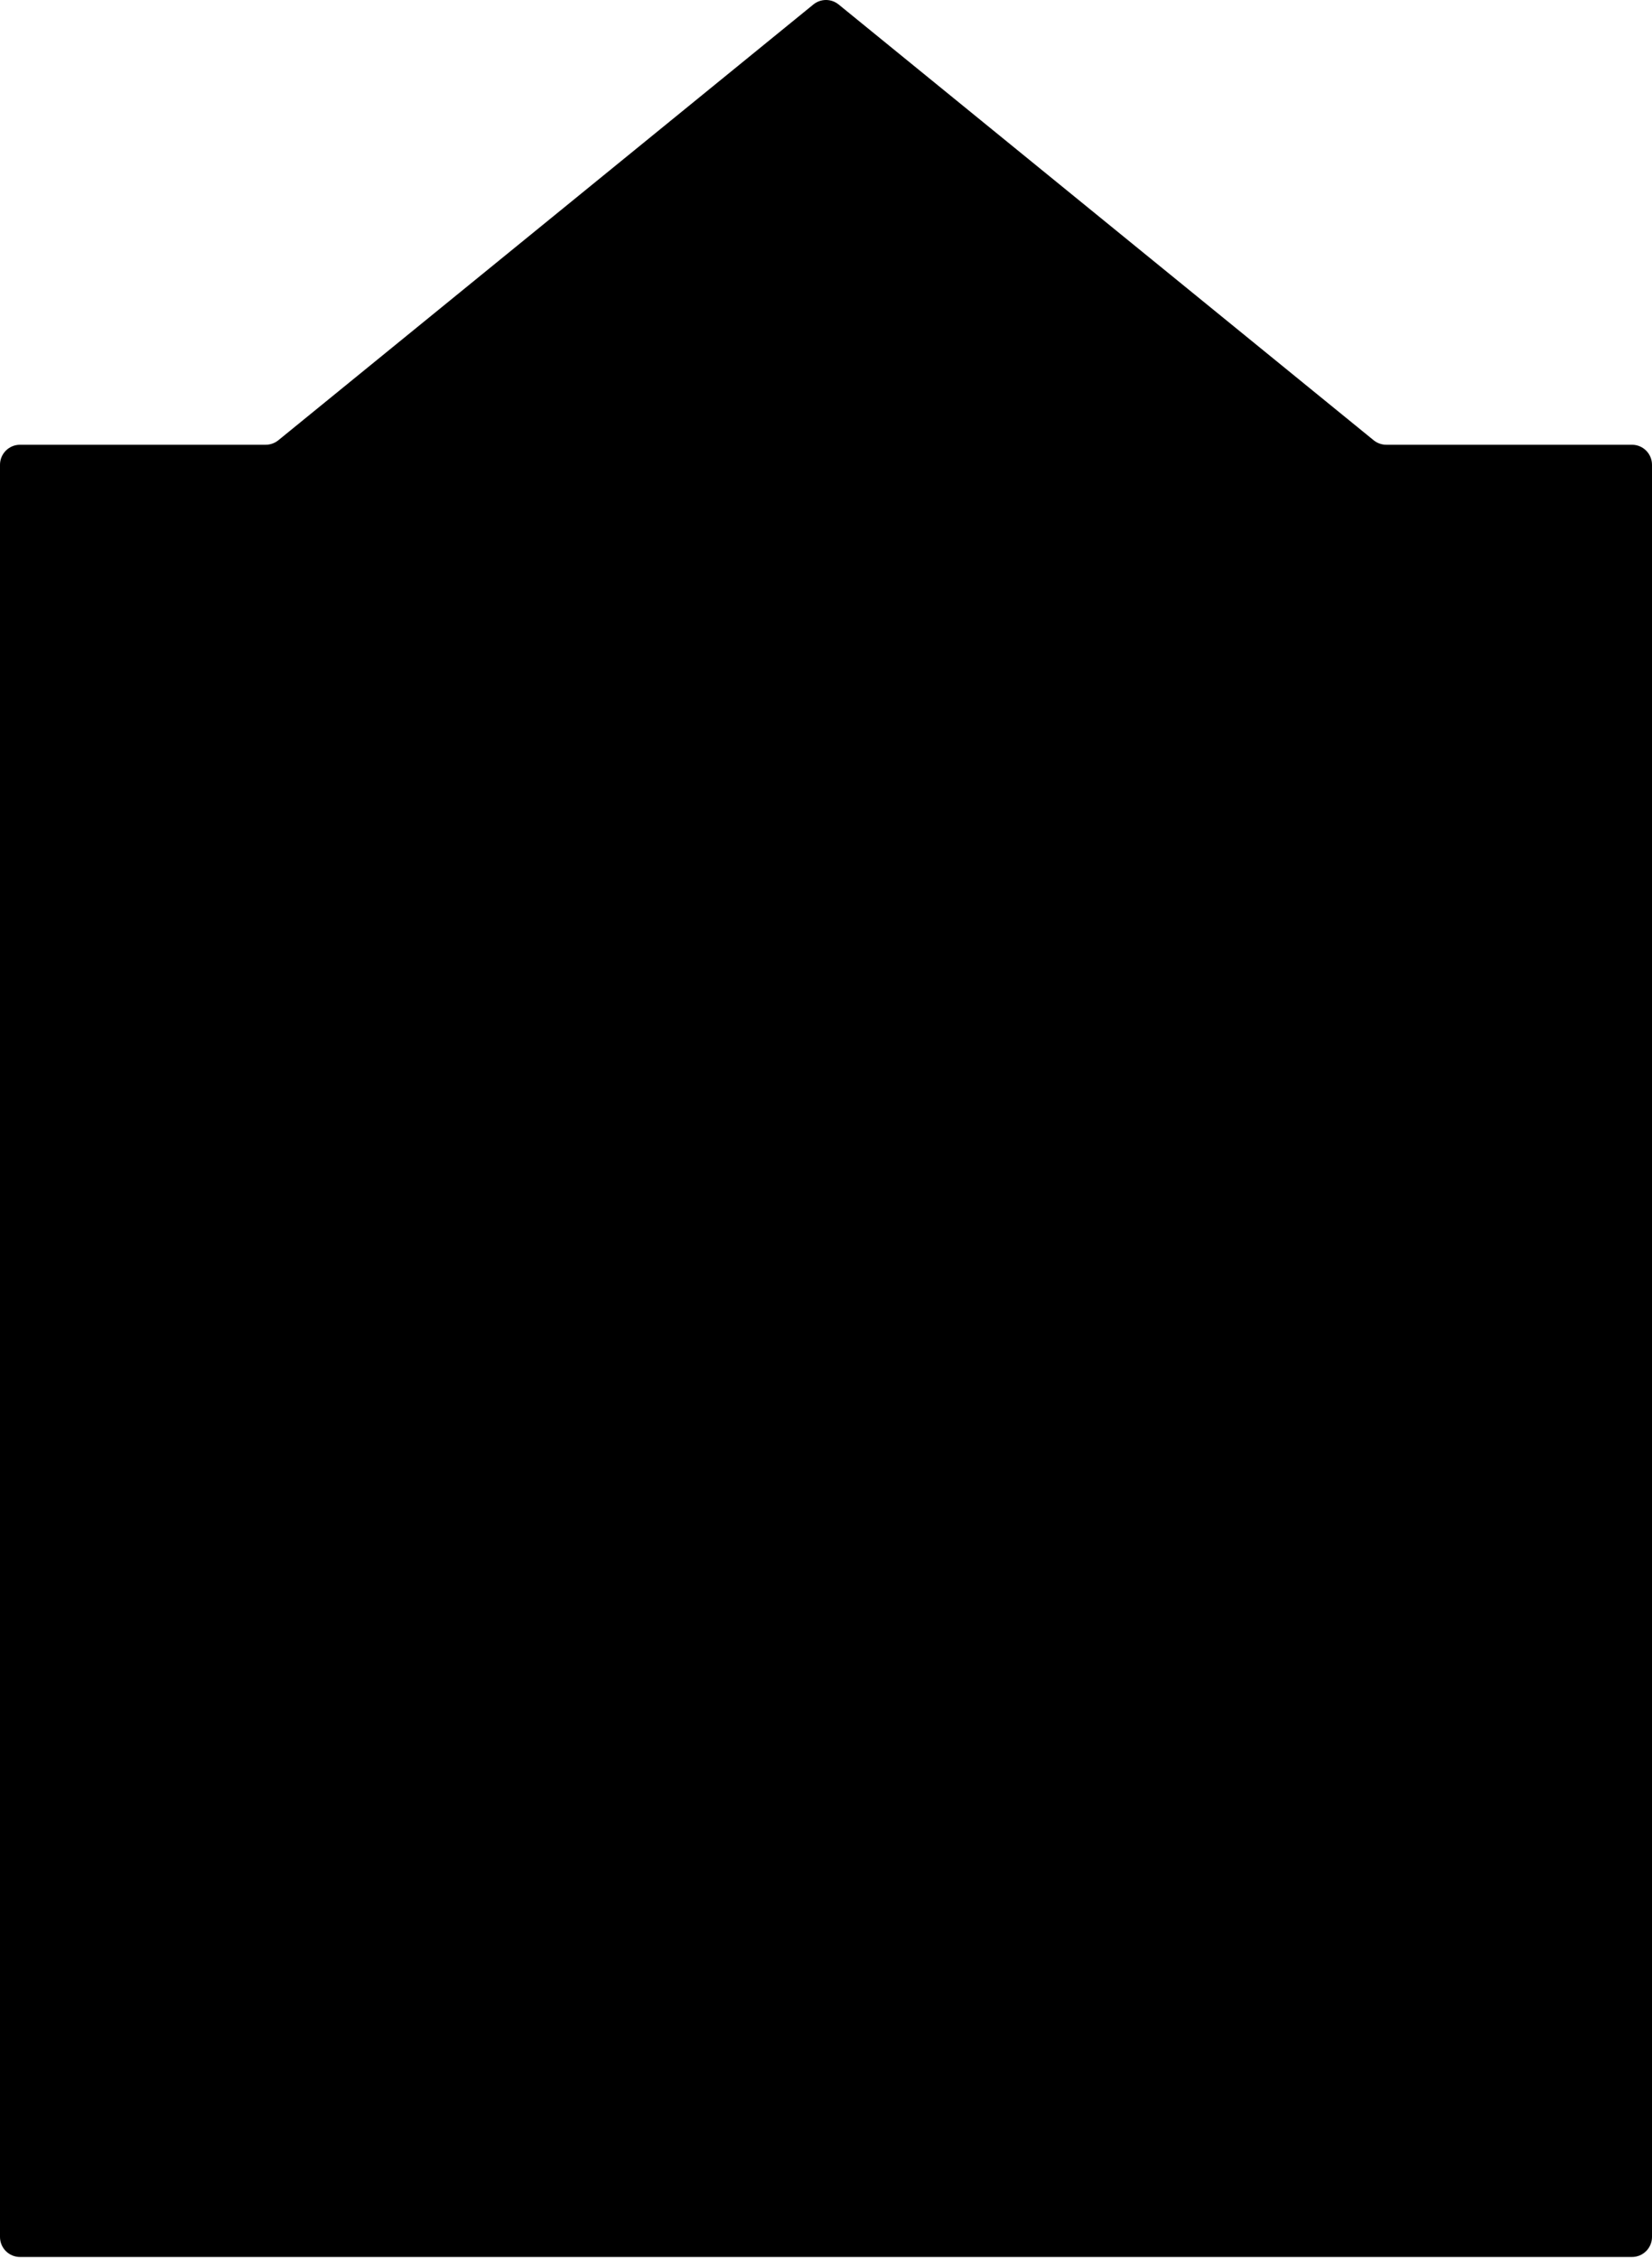 <svg width="330" height="451" viewBox="0 0 330 451" fill="none" xmlns="http://www.w3.org/2000/svg">
<path fill-rule="evenodd" clip-rule="evenodd" d="M274.397 87.943C275.11 88.524 276.003 88.841 276.923 88.841H326C328.209 88.841 330 90.632 330 92.841V446.841C330 449.05 328.209 450.841 326 450.841H4C1.791 450.841 0 449.05 0 446.841V92.841C0 90.632 1.791 88.841 4 88.841H53.077C53.998 88.841 54.89 88.524 55.603 87.943L162.474 0.899C163.945 -0.3 166.055 -0.3 167.526 0.899L274.397 87.943Z" fill="#262626" style="fill:#262626;fill:color(display-p3 0.149 0.149 0.149);fill-opacity:1;"/>
</svg>
